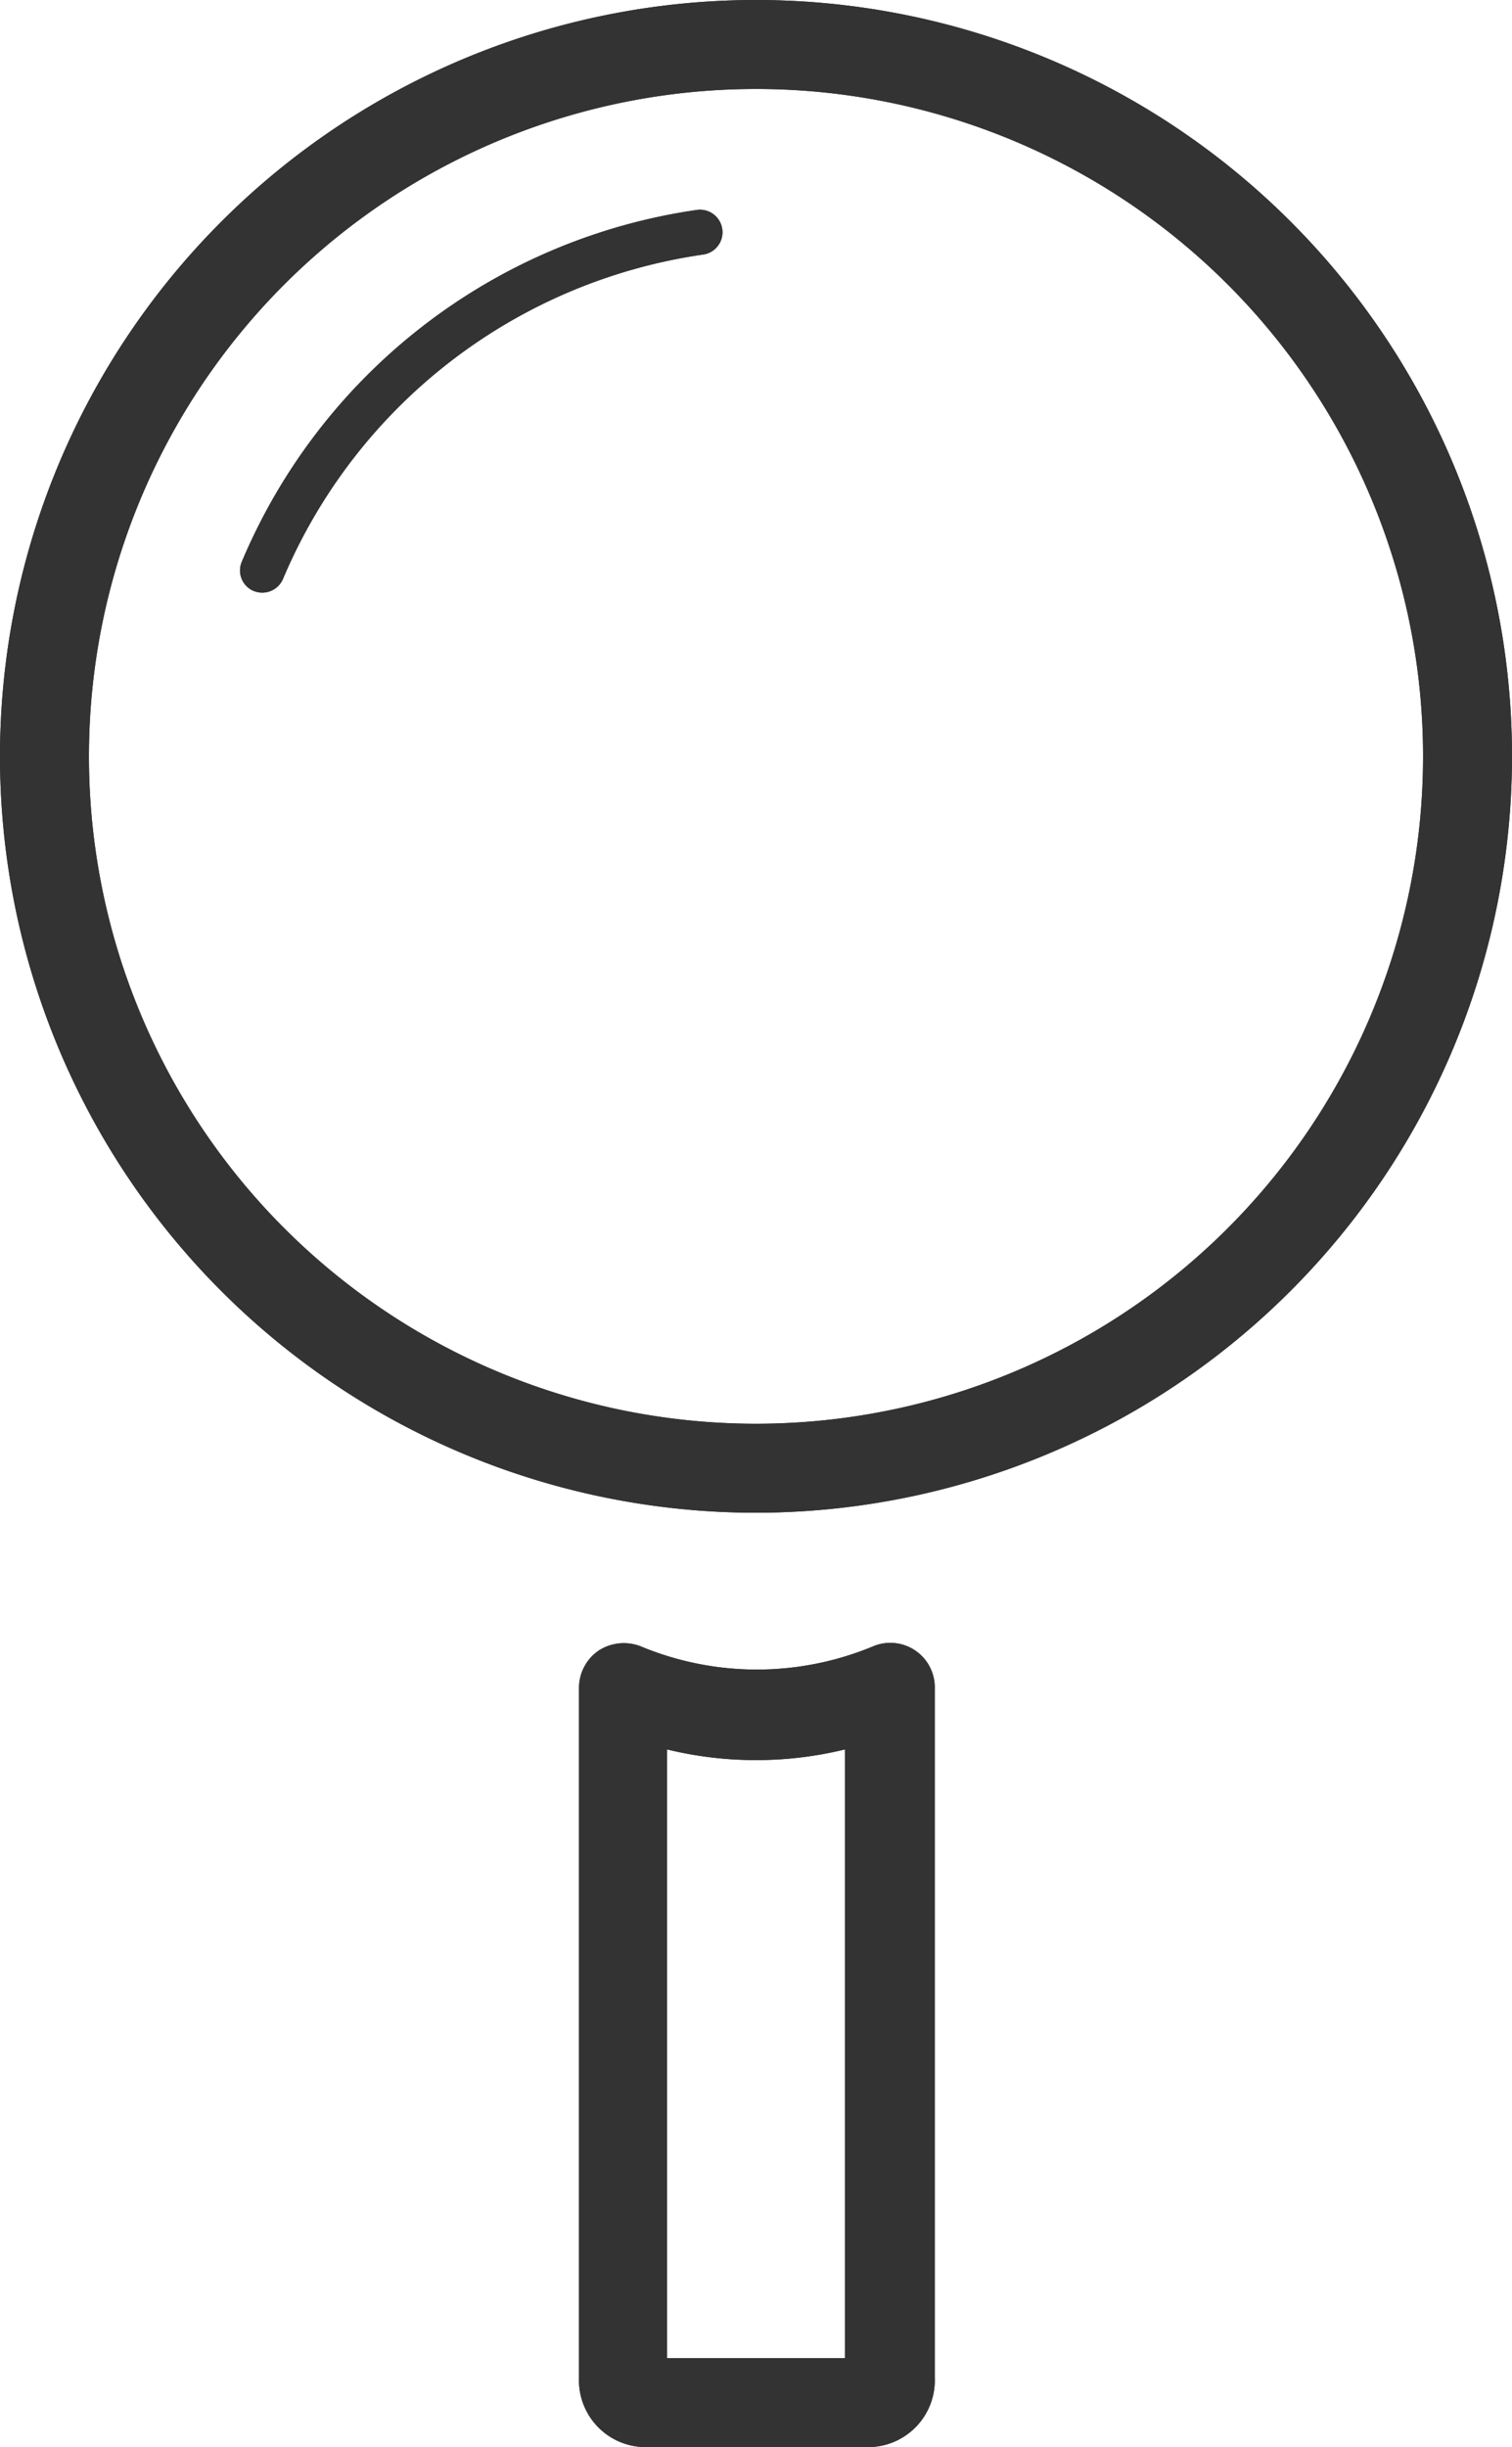 <svg xmlns="http://www.w3.org/2000/svg" width="17" height="27.5" viewBox="0 0 17 27.5">
  <g id="グループ_167" data-name="グループ 167" transform="translate(-777 -5278)">
    <path id="パス_89" data-name="パス 89" d="M2.95,6.66a.249.249,0,0,1-.23-.35A6.571,6.571,0,0,1,7.83,2.36a.253.253,0,1,1,.08.5A6.065,6.065,0,0,0,3.18,6.51a.253.253,0,0,1-.23.15Z" transform="translate(777 5278)" fill="#333"/>
    <path id="パス_90" data-name="パス 90" d="M9.78,27.5H7.23a.751.751,0,0,1-.72-.78V18.97a.508.508,0,0,1,.22-.42.521.521,0,0,1,.47-.05,3.4,3.4,0,0,0,2.62,0,.5.5,0,0,1,.69.47v7.75a.751.751,0,0,1-.72.78Zm-2.28-1h2V19.66a4.227,4.227,0,0,1-2,0Z" transform="translate(777 5278)" fill="#333"/>
    <path id="パス_91" data-name="パス 91" d="M8.5,17A8.5,8.5,0,1,1,17,8.5,8.506,8.506,0,0,1,8.5,17Zm0-16A7.5,7.5,0,1,0,16,8.5,7.5,7.5,0,0,0,8.5,1Z" transform="translate(777 5278)" fill="#333"/>
    <path id="パス_92" data-name="パス 92" d="M2.95,6.66a.249.249,0,0,1-.23-.35A6.571,6.571,0,0,1,7.83,2.36a.253.253,0,1,1,.08.5A6.065,6.065,0,0,0,3.18,6.51a.253.253,0,0,1-.23.15Z" transform="translate(777 5278)" fill="#333"/>
    <path id="パス_93" data-name="パス 93" d="M9.78,27.5H7.23a.751.751,0,0,1-.72-.78V18.97a.508.508,0,0,1,.22-.42.521.521,0,0,1,.47-.05,3.4,3.4,0,0,0,2.62,0,.5.5,0,0,1,.69.47v7.75a.751.751,0,0,1-.72.78Zm-2.28-1h2V19.66a4.227,4.227,0,0,1-2,0Z" transform="translate(777 5278)" fill="#333"/>
    <path id="パス_94" data-name="パス 94" d="M8.5,17A8.5,8.5,0,1,1,17,8.5,8.506,8.506,0,0,1,8.5,17Zm0-16A7.5,7.5,0,1,0,16,8.5,7.5,7.5,0,0,0,8.5,1Z" transform="translate(777 5278)" fill="#333"/>
  </g>
</svg>
